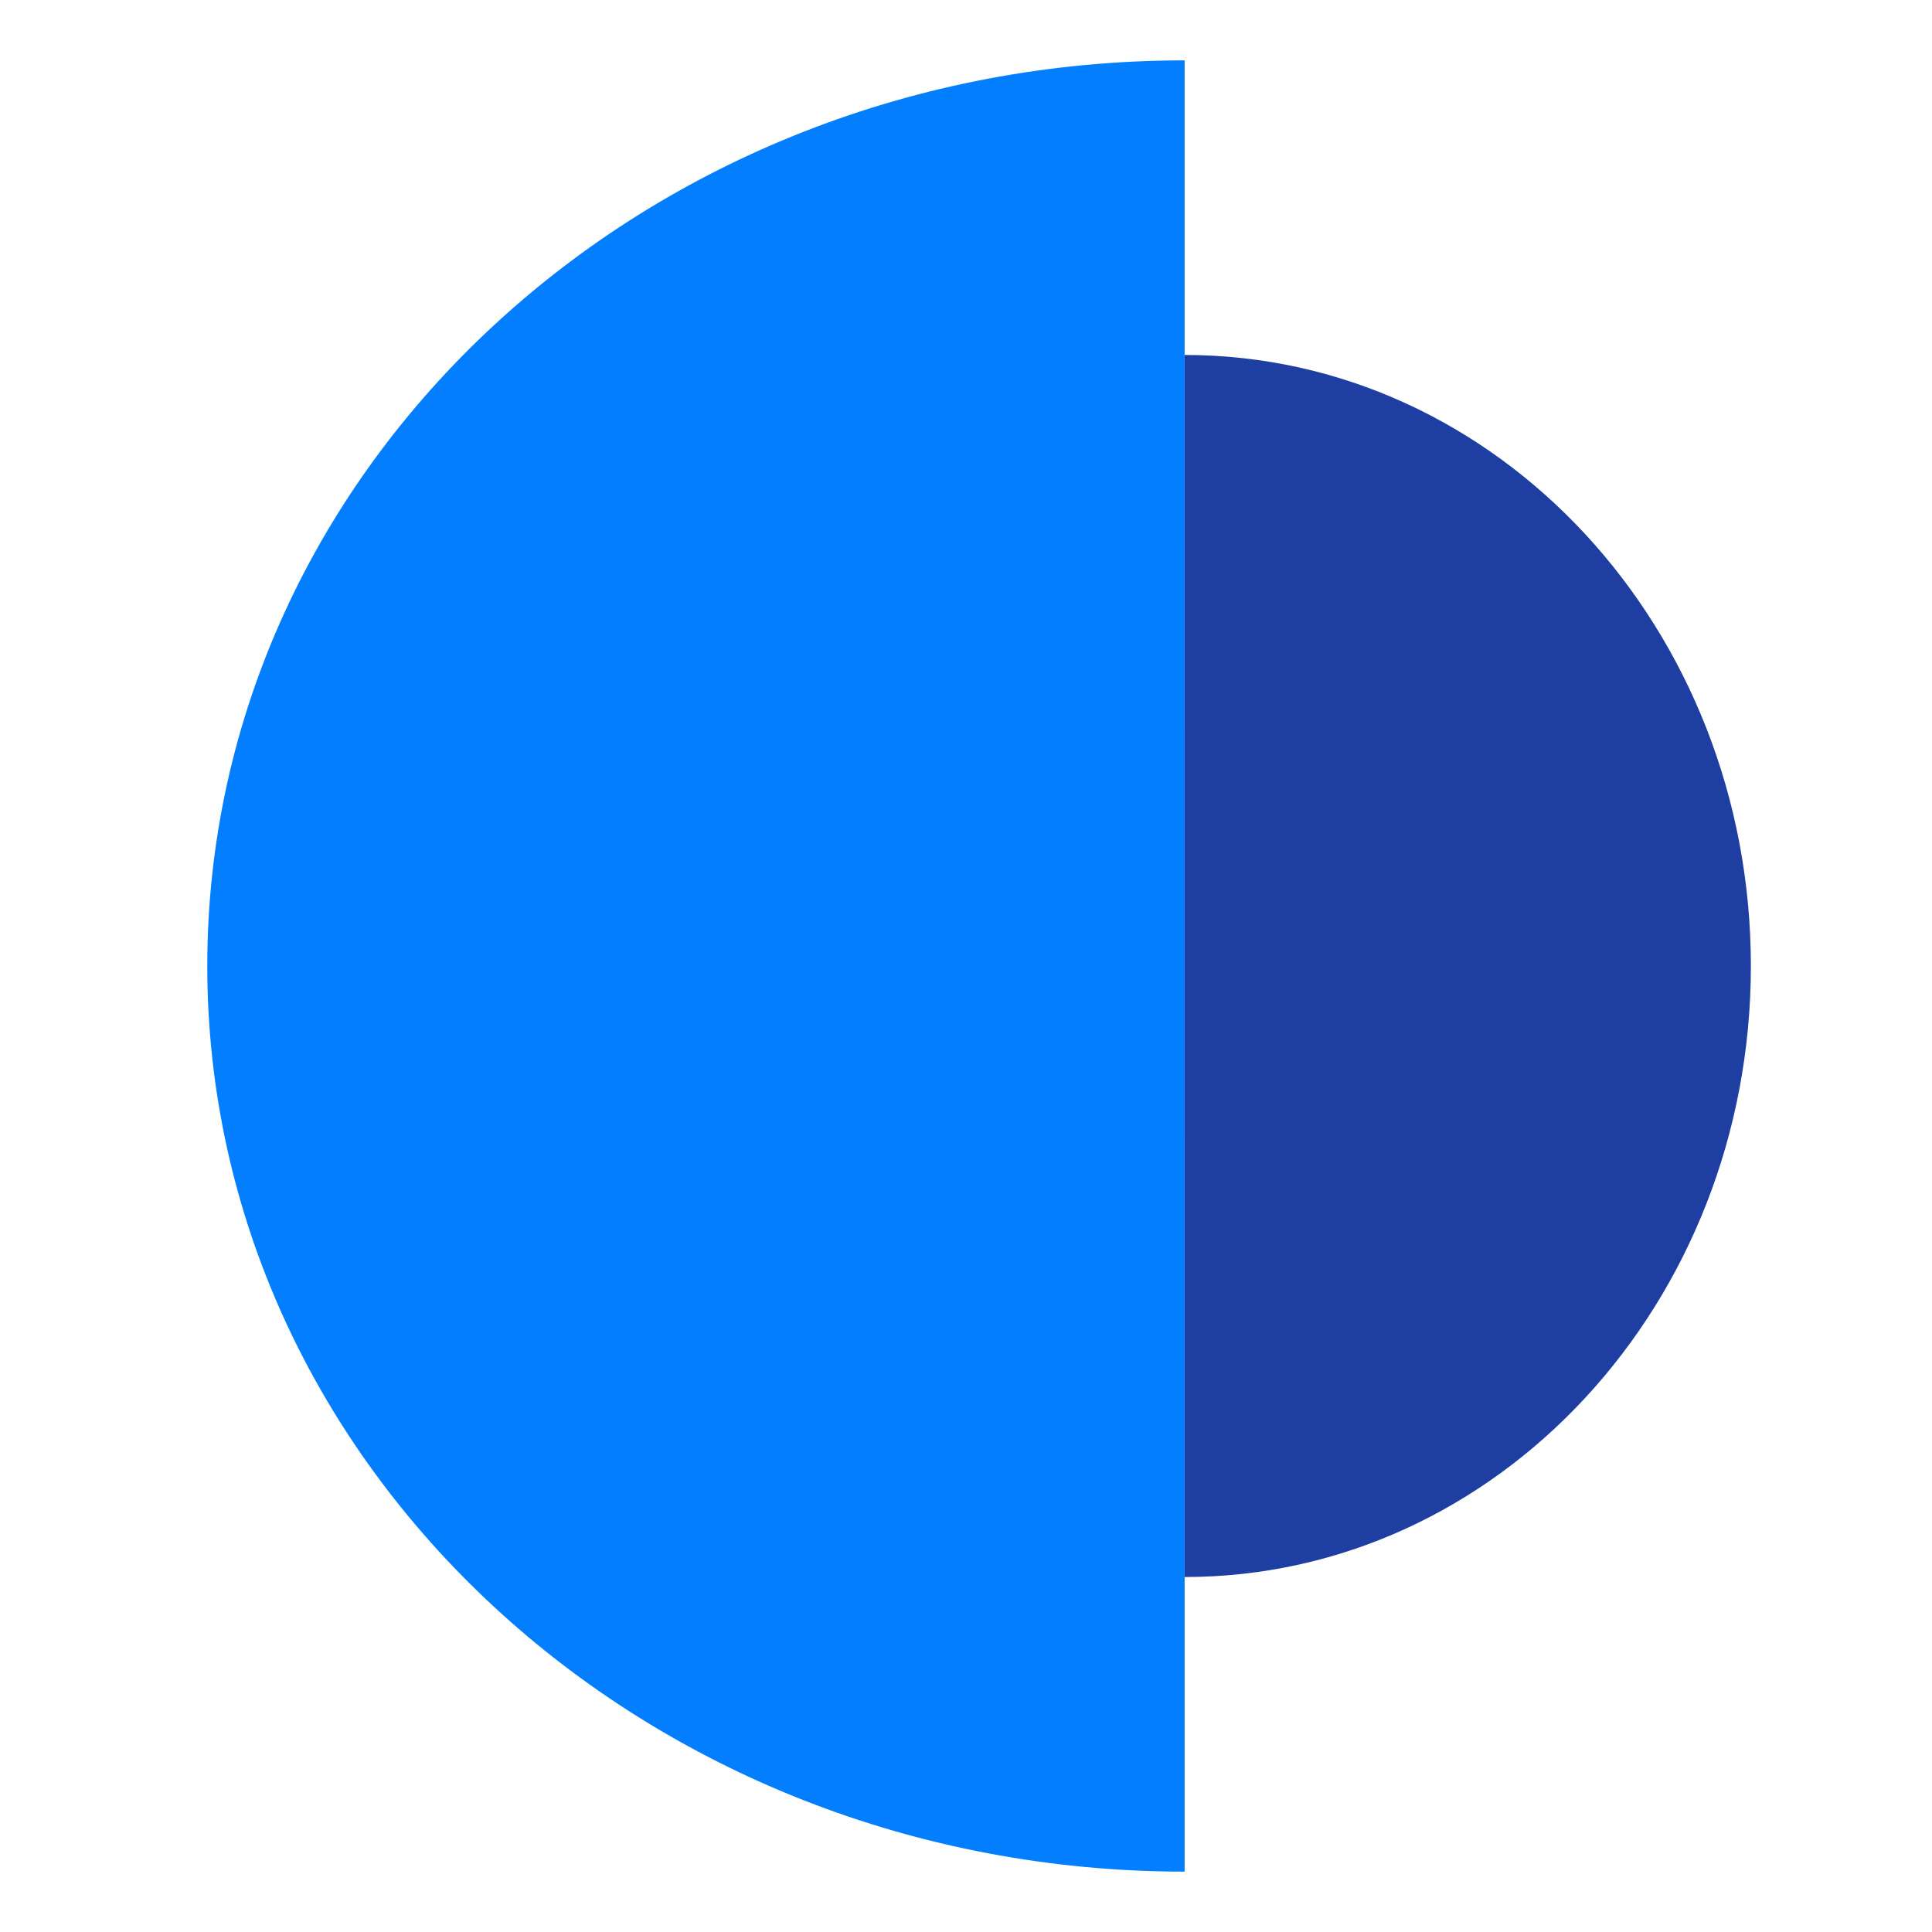 <svg width="256" height="256" viewBox="0 0 256 256" fill="none" xmlns="http://www.w3.org/2000/svg">
<mask id="mask0_203_31" style="mask-type:alpha" maskUnits="userSpaceOnUse" x="0" y="0" width="256" height="256">
<rect width="256" height="256" fill="#C4C4C4"/>
</mask>
<g mask="url(#mask0_203_31)">
<path d="M156.969 8C85.446 8 27.466 61.726 27.466 128C27.466 194.274 85.446 248 156.969 248L156.969 128L156.969 8Z" fill="#037EFF"/>
<path d="M232 128C232 83.284 198.408 47.035 156.97 47.035L156.969 121.785L156.97 208.965C198.408 208.965 232 172.716 232 128Z" fill="#1E3FA1"/>
</g>
</svg>
